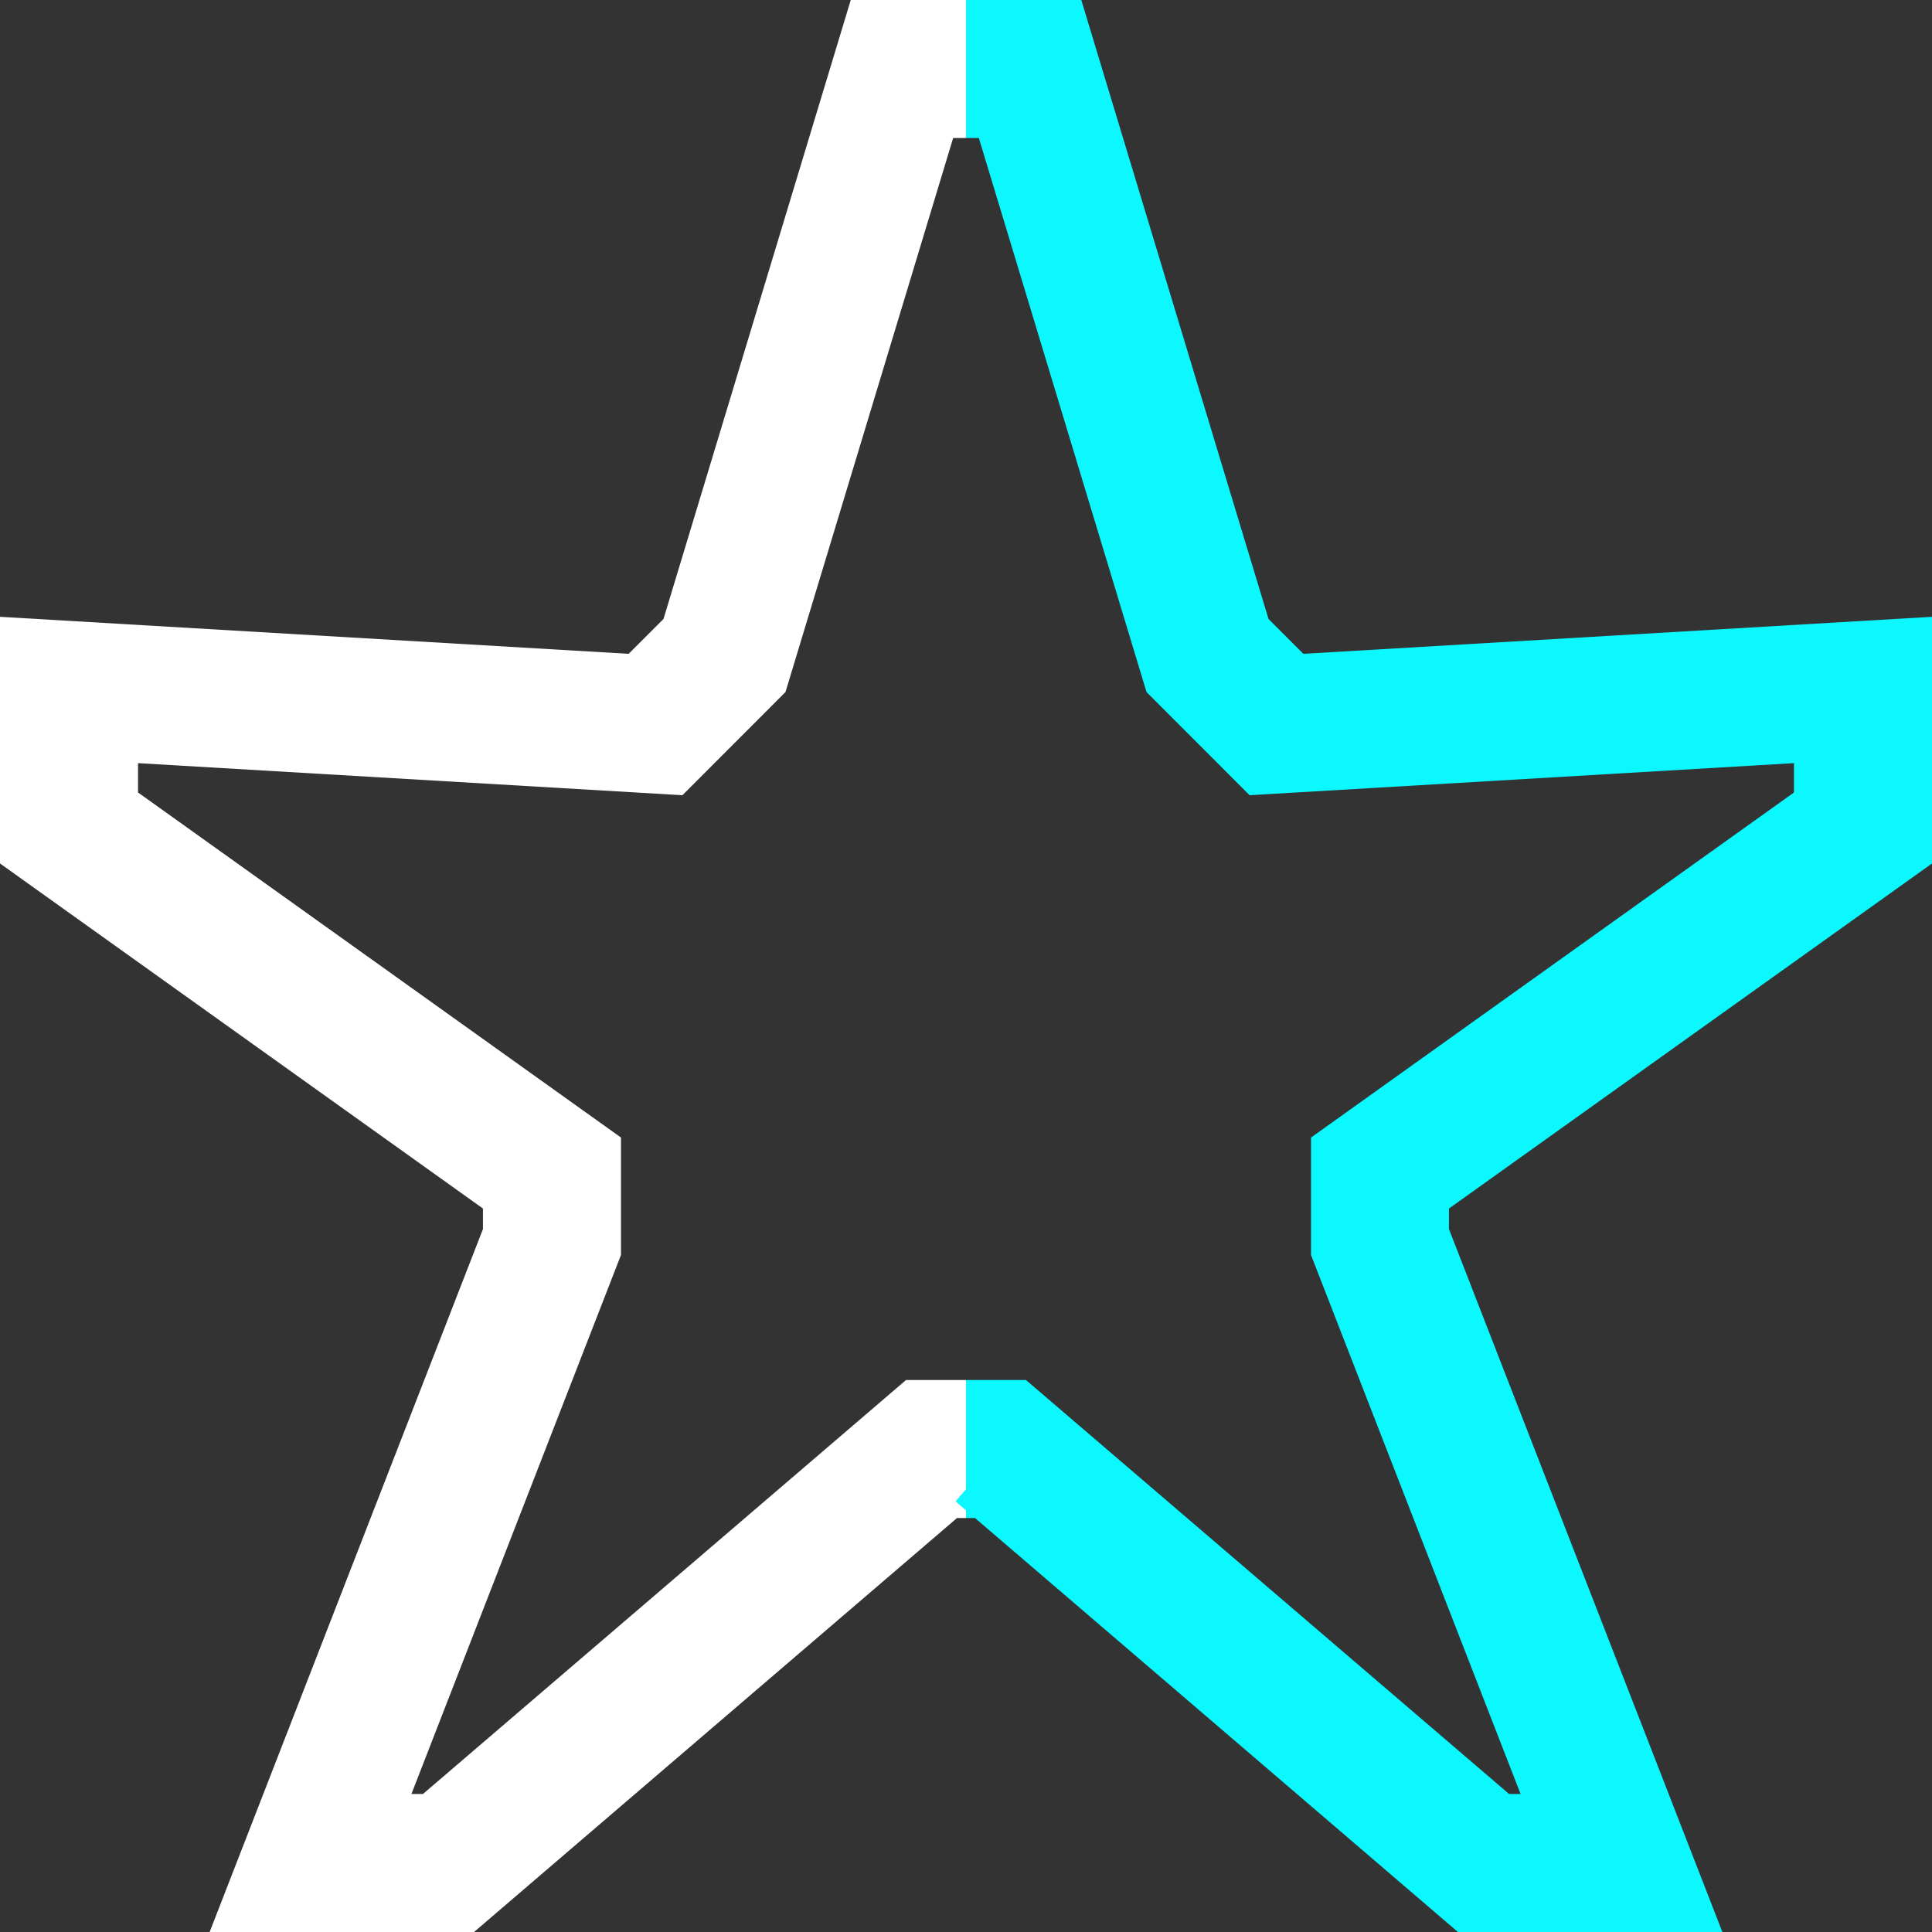 <svg width="43" height="43" viewBox="0 0 43 43" fill="none" xmlns="http://www.w3.org/2000/svg">
<rect x="0" y="0" width="43" height="43" fill="#333333" stroke="none"/>
<g clip-path="url(#clip0_2662_4797)">
<path d="M4.666 43H10.551L21.299 33.787H21.5V33.616L21.732 33.415L21.5 33.146V30.715H20.165L9.414 39.928H9.157L13.821 27.932V25.318L3.072 17.638V16.985L15.188 17.699L17.482 15.403L21.214 3.072H21.5V0H18.935L14.767 13.777L13.992 14.552L8.01086e-05 13.728V19.218L10.749 26.898V27.355L4.666 43Z" fill="white"/>
<path d="M32.449 43H38.334L32.249 27.355V26.898L43 19.218V13.728L29.008 14.552L28.233 13.777L24.066 0H21.5V3.072H21.786L25.518 15.403L27.812 17.699L39.928 16.985V17.638L29.179 25.318V27.932L33.843 39.928H33.587L22.835 30.715H21.5V33.146L21.268 33.415L21.5 33.616V33.787H21.701L32.449 43Z" fill="#0BF8FF"/>
</g>
<defs>
<clipPath id="clip0_2662_4797">
<rect width="43" height="43" fill="white" transform="matrix(-1 0 0 1 43 0)"/>
</clipPath>
</defs>
</svg>
